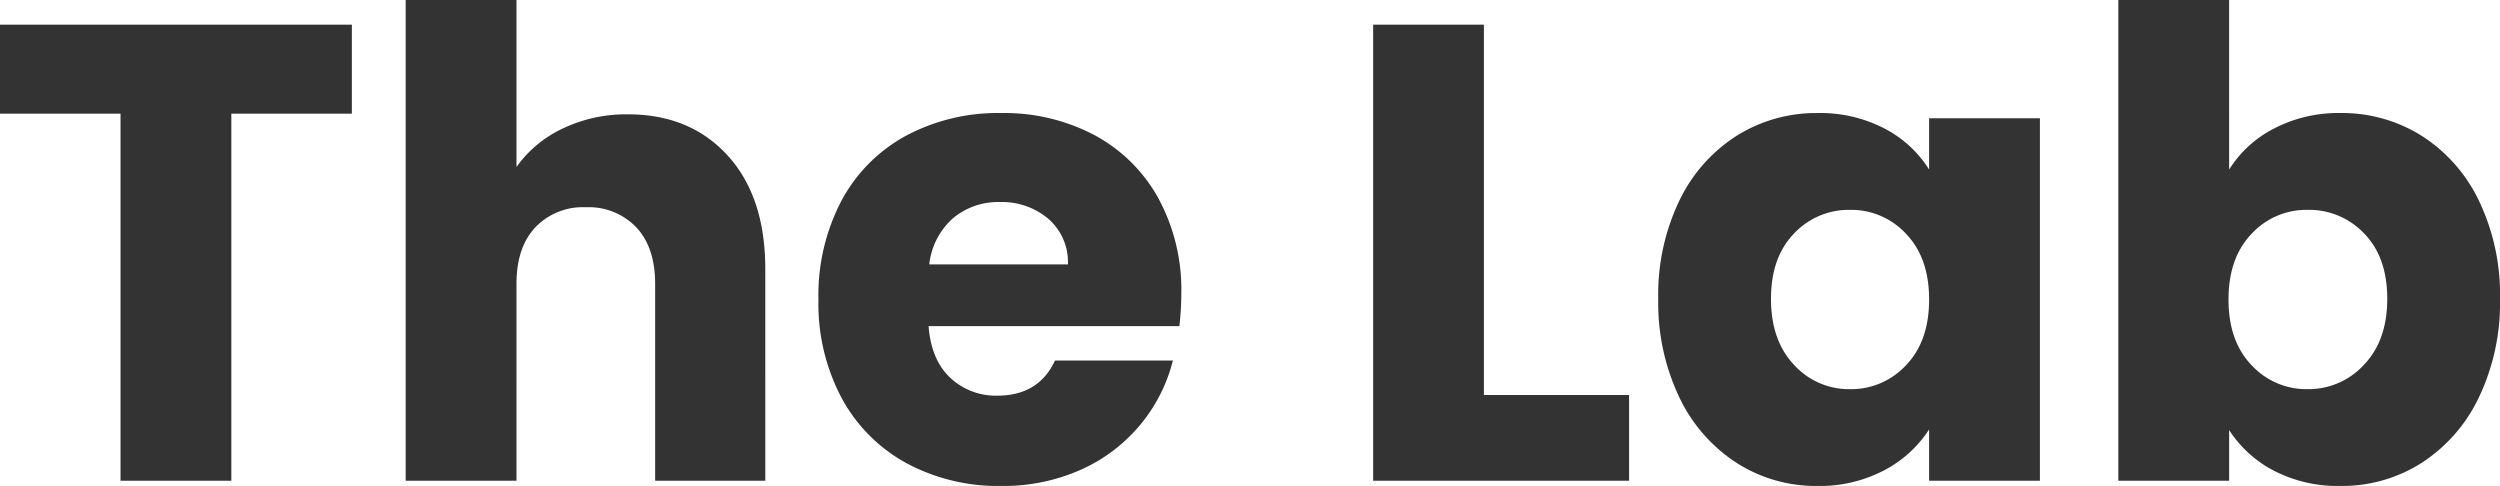 <svg xmlns="http://www.w3.org/2000/svg" width="463" height="90" viewBox="0 0 463 90"><path d="M-166.554-84.228v16.484h-22.322V.237H-209.4V-67.744H-231.72V-84.228Zm51.124,16.6q11.521,0,18.482,7.64t6.961,21V.237h-20.4V-36.22q0-6.738-3.48-10.468a12.187,12.187,0,0,0-9.361-3.73,12.187,12.187,0,0,0-9.361,3.73q-3.48,3.73-3.48,10.468V.237h-20.522V-88.8h20.522v30.922a21.948,21.948,0,0,1,8.521-7.1A27.174,27.174,0,0,1-115.43-67.624ZM-12.941-34.415A52.657,52.657,0,0,1-13.3-28.4H-59.745q.48,6.257,4.02,9.566a12.265,12.265,0,0,0,8.7,3.309q7.681,0,10.681-6.5H-14.5A30.078,30.078,0,0,1-20.562-10.11a30.351,30.351,0,0,1-10.981,8.3A35.193,35.193,0,0,1-46.3,1.2,35.844,35.844,0,0,1-63.825-3.011a29.915,29.915,0,0,1-12-12.032,37.224,37.224,0,0,1-4.32-18.289,37.648,37.648,0,0,1,4.26-18.289A29.528,29.528,0,0,1-63.946-63.653,36.1,36.1,0,0,1-46.3-67.864a35.735,35.735,0,0,1,17.281,4.091A29.335,29.335,0,0,1-17.2-52.1,35.5,35.5,0,0,1-12.941-34.415Zm-21-5.414a10.591,10.591,0,0,0-3.6-8.422,13.232,13.232,0,0,0-9-3.128,12.977,12.977,0,0,0-8.7,3.008,13.371,13.371,0,0,0-4.38,8.543ZM43.1-15.645H69.986V.237h-47.4V-84.228H43.1ZM75.387-33.452a40.213,40.213,0,0,1,3.9-18.168A29.144,29.144,0,0,1,89.908-63.653a27.674,27.674,0,0,1,15-4.211,25.716,25.716,0,0,1,12.421,2.888,21.238,21.238,0,0,1,8.221,7.58V-66.9h20.522V.237H125.551V-9.268a22.182,22.182,0,0,1-8.341,7.58A25.716,25.716,0,0,1,104.789,1.2,27.177,27.177,0,0,1,89.908-3.071,29.492,29.492,0,0,1,79.287-15.224,40.6,40.6,0,0,1,75.387-33.452Zm50.164.12q0-7.7-4.26-12.152a13.825,13.825,0,0,0-10.381-4.452,13.915,13.915,0,0,0-10.381,4.392q-4.26,4.392-4.26,12.092t4.26,12.213a13.738,13.738,0,0,0,10.381,4.512,13.825,13.825,0,0,0,10.381-4.452Q125.551-25.632,125.551-33.332ZM181.116-57.4a21.14,21.14,0,0,1,8.281-7.58,25.808,25.808,0,0,1,12.361-2.888,27.674,27.674,0,0,1,15,4.211A29.144,29.144,0,0,1,227.38-51.621a40.214,40.214,0,0,1,3.9,18.168,40.6,40.6,0,0,1-3.9,18.229A29.492,29.492,0,0,1,216.759-3.071a27.385,27.385,0,0,1-15,4.271A25.806,25.806,0,0,1,189.4-1.628a21.828,21.828,0,0,1-8.281-7.52V.237H160.594V-88.8h20.522ZM210.4-33.452q0-7.7-4.26-12.092a14.053,14.053,0,0,0-10.5-4.392,13.825,13.825,0,0,0-10.381,4.452Q181-41.033,181-33.332t4.26,12.152a13.825,13.825,0,0,0,10.381,4.452,13.927,13.927,0,0,0,10.441-4.512Q210.4-25.752,210.4-33.452Z" transform="translate(231.72 88.8)" fill="#333"/></svg>
